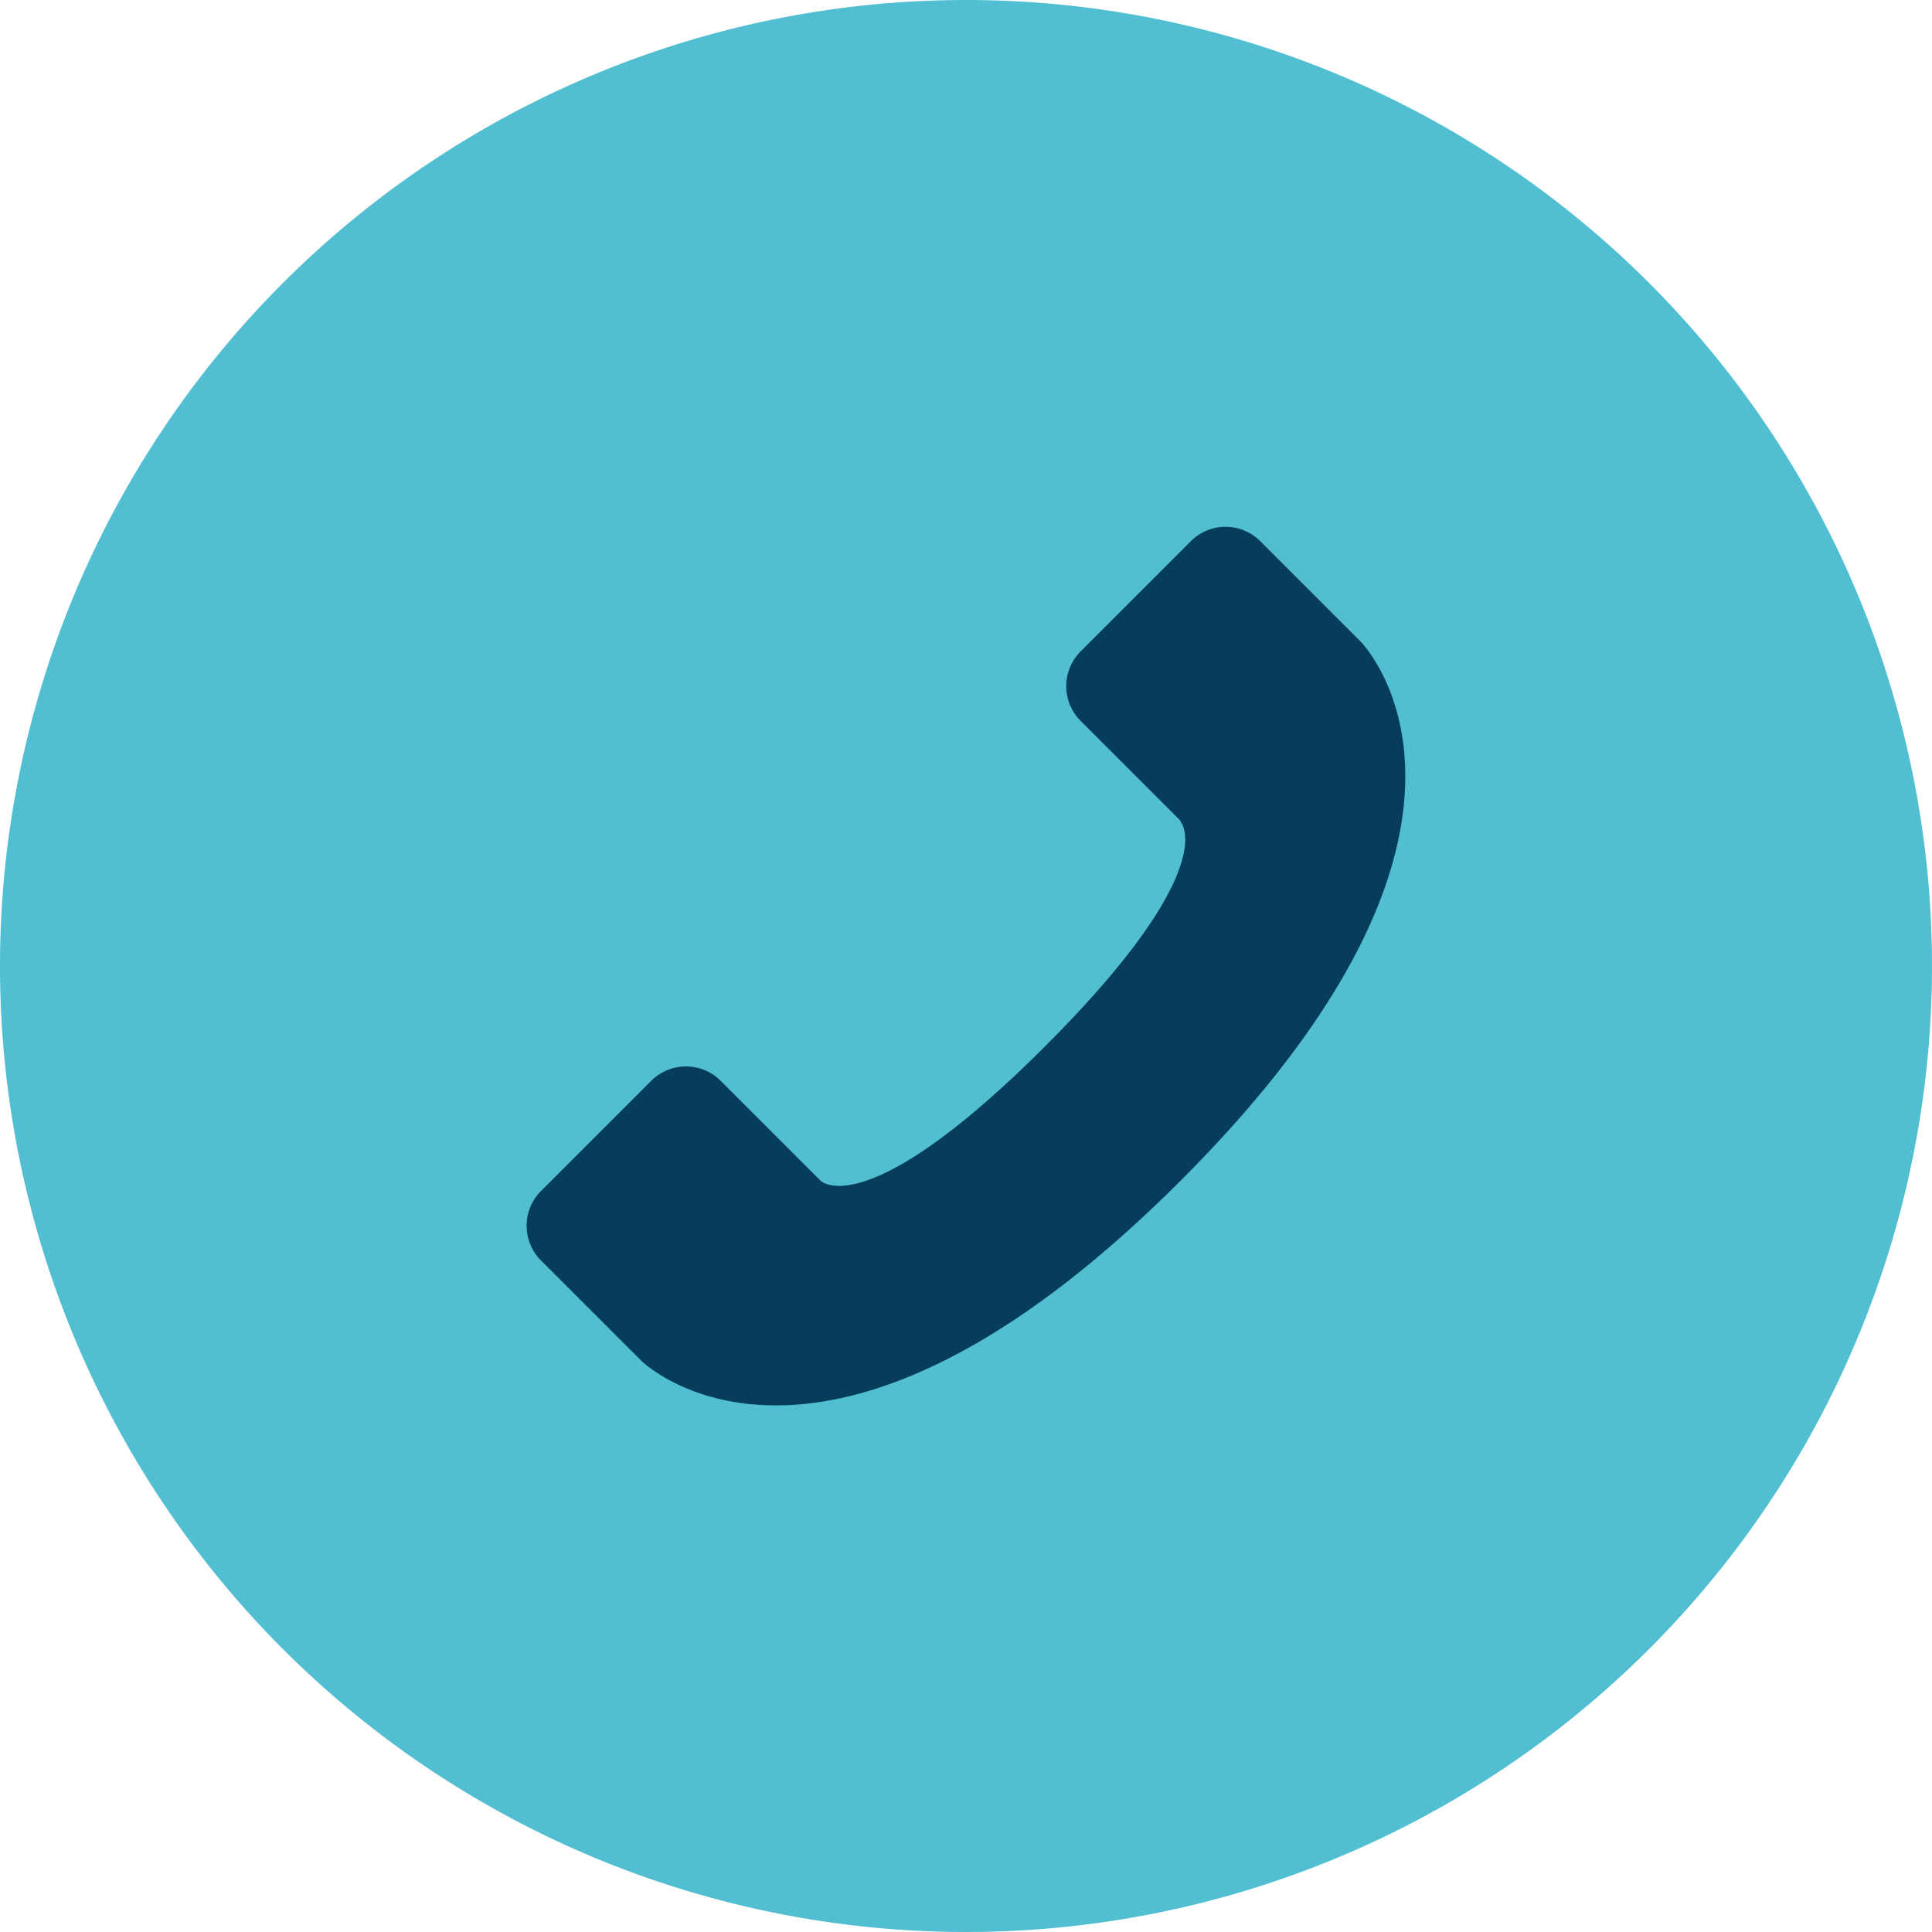 <svg xmlns="http://www.w3.org/2000/svg" width="100" height="100" viewBox="0 0 100 100"><g id="Preventicus-Telefon" transform="translate(-22.5 -22.5)"><path id="Pfad_381" d="M72.5,22.5a50,50,0,1,1-50,50A50.005,50.005,0,0,1,72.5,22.5Z" fill="#51bfd1"></path><path id="Pfad_599" data-name="Pfad 599" d="M83.61,64.99l-5.18-5.18a2.541,2.541,0,0,1,0-3.59l5.71-5.71a2.541,2.541,0,0,1,3.59,0l5.18,5.18s9.31,9.31-9.3,27.92-27.93,9.31-27.93,9.31L50.5,87.74a2.541,2.541,0,0,1,0-3.59l5.71-5.71a2.541,2.541,0,0,1,3.59,0l5.18,5.18s2.33,2.33,11.63-6.98,6.98-11.63,6.98-11.63Z" fill="#053d5b"></path></g></svg>